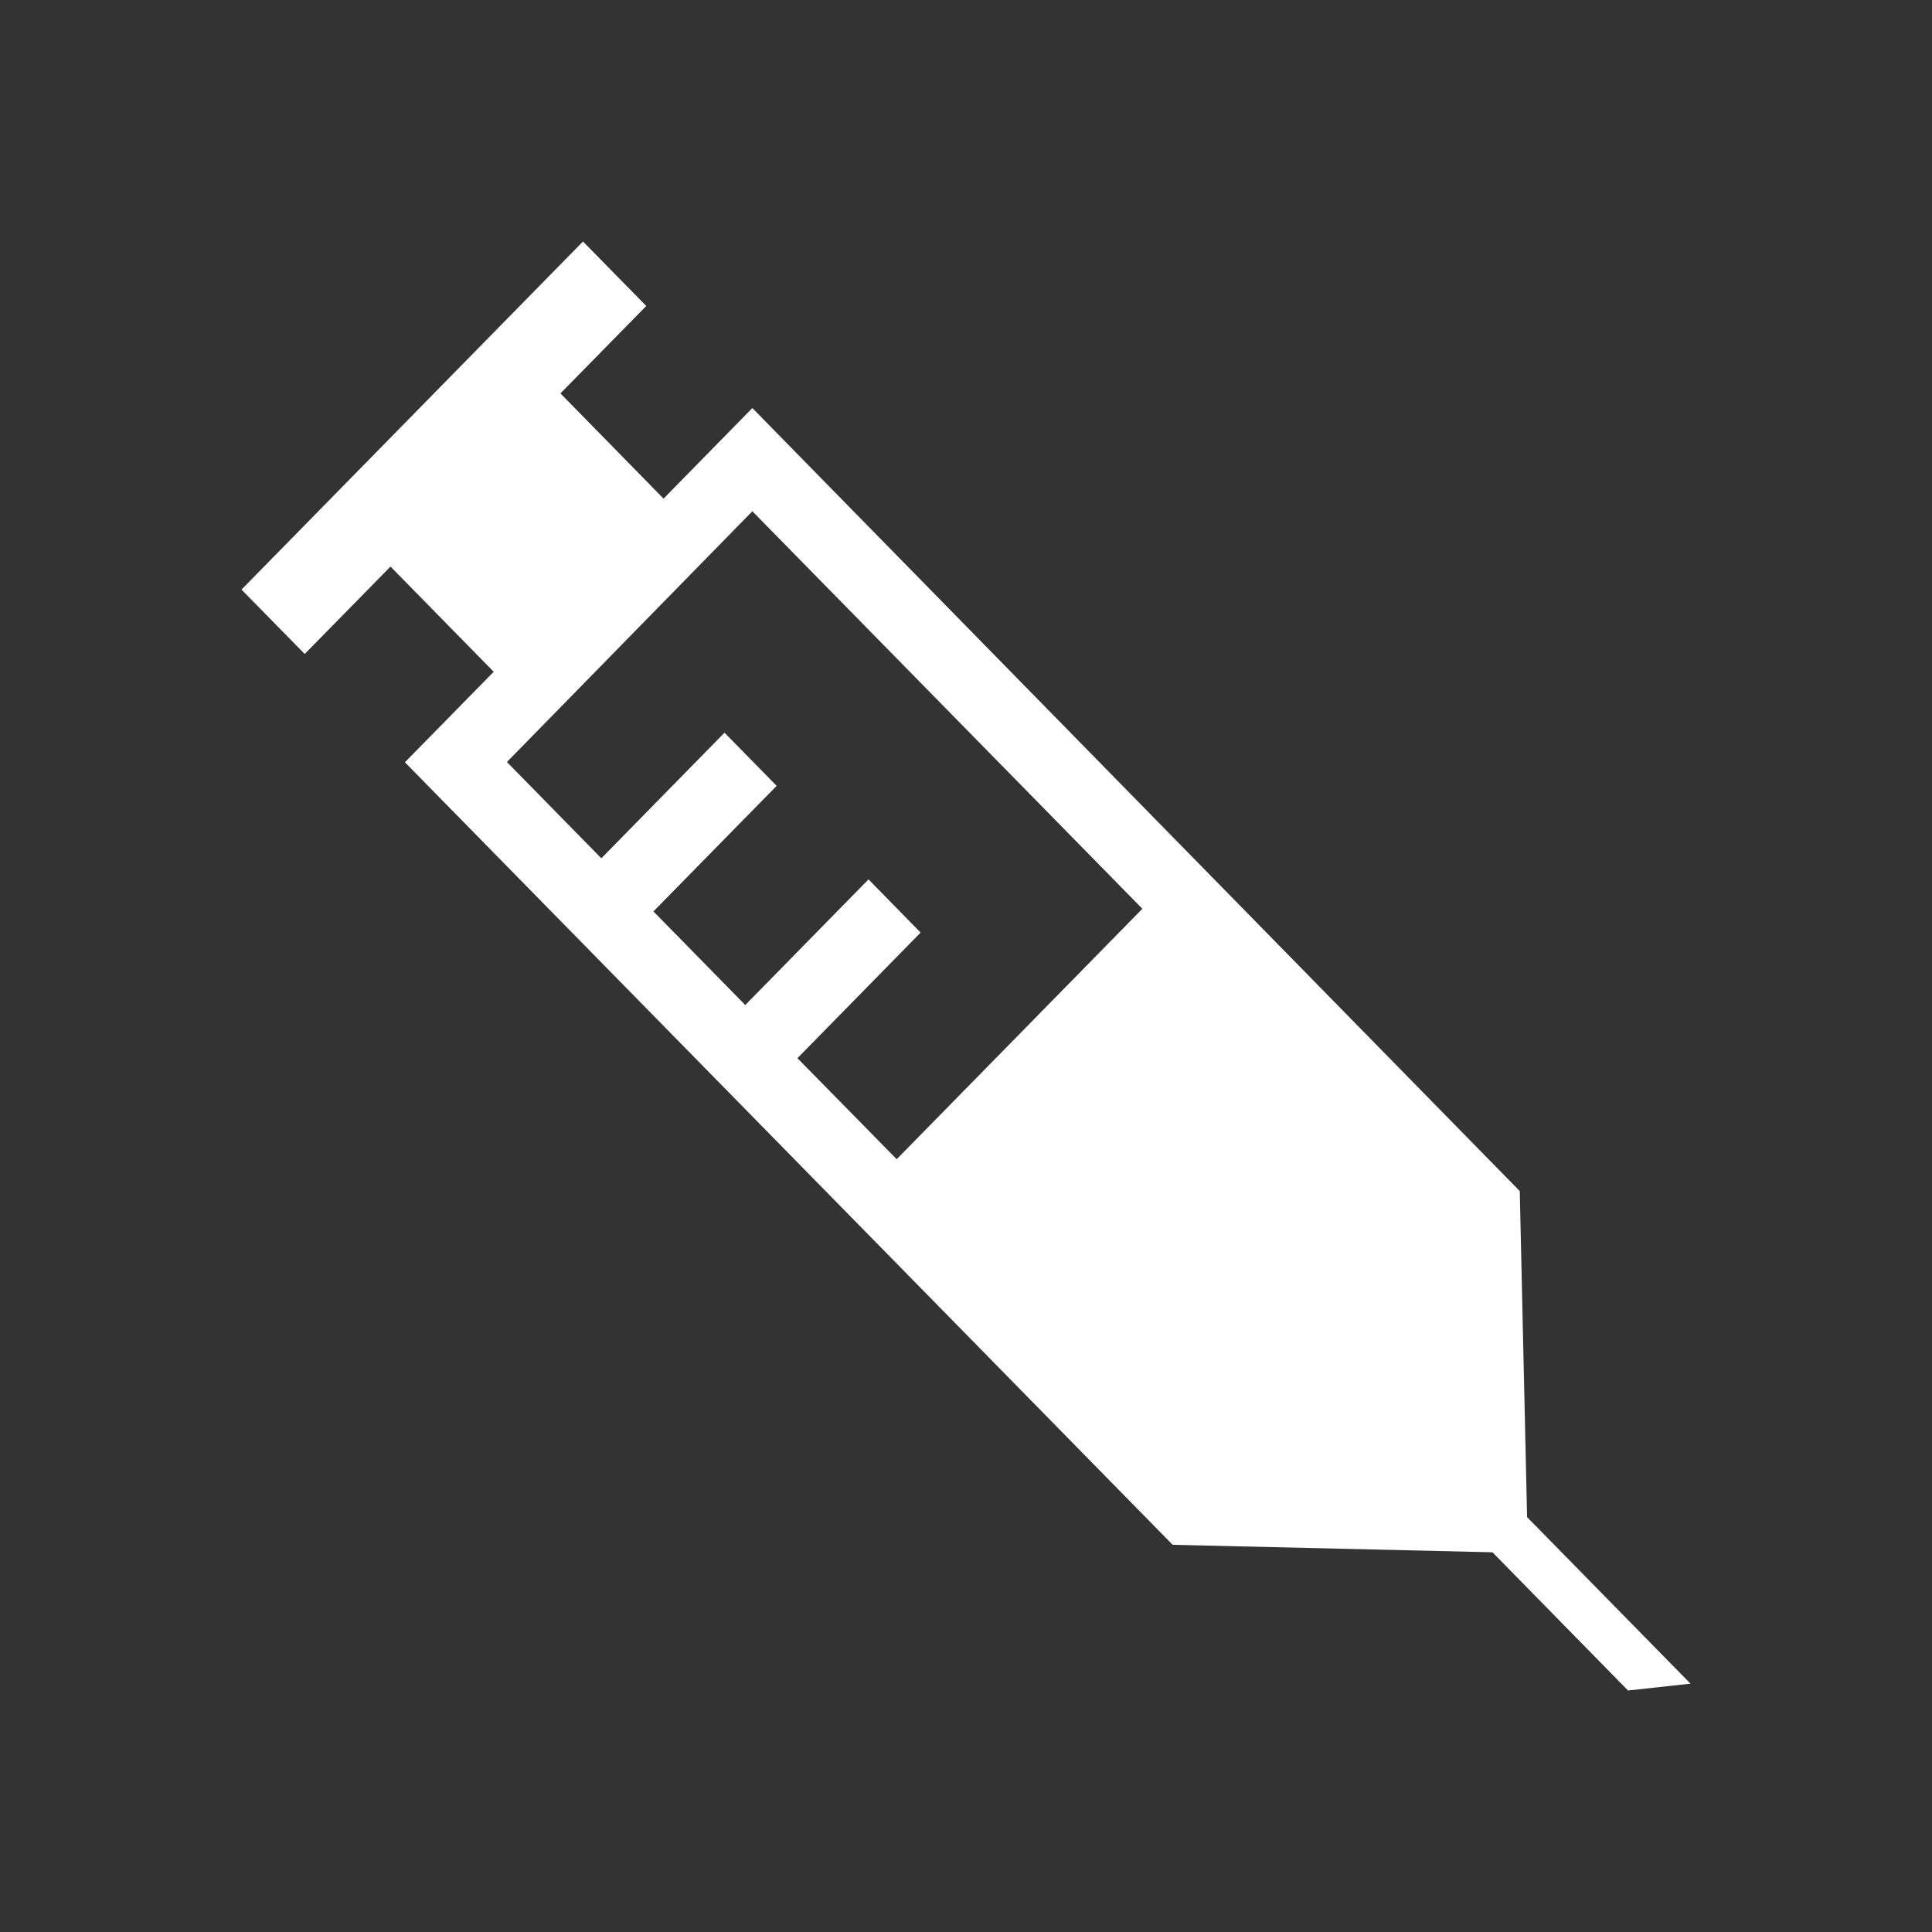 <svg xmlns="http://www.w3.org/2000/svg" fill="none" viewBox="0 0 24 24" height="24" width="24">
<rect x="0" y="0" width="24" height="24" fill="#333333" stroke="none"/>
<path fill="white" d="M9.346 5.069L8.243 6.194L6.962 4.887L8.028 3.801L7.242 3L3 7.324L3.785 8.124L4.851 7.038L6.133 8.345L5.03 9.469L14.567 19.19L18.54 19.283L20.224 21L21 20.915L18.97 18.846L18.879 14.796L9.346 5.069ZM9.346 6.351L14.191 11.289L11.139 14.4L9.906 13.145L11.436 11.585L10.789 10.924L9.258 12.485L8.117 11.322L9.648 9.762L9 9.102L7.47 10.662L6.297 9.466L9.346 6.351Z"></path>
</svg>
